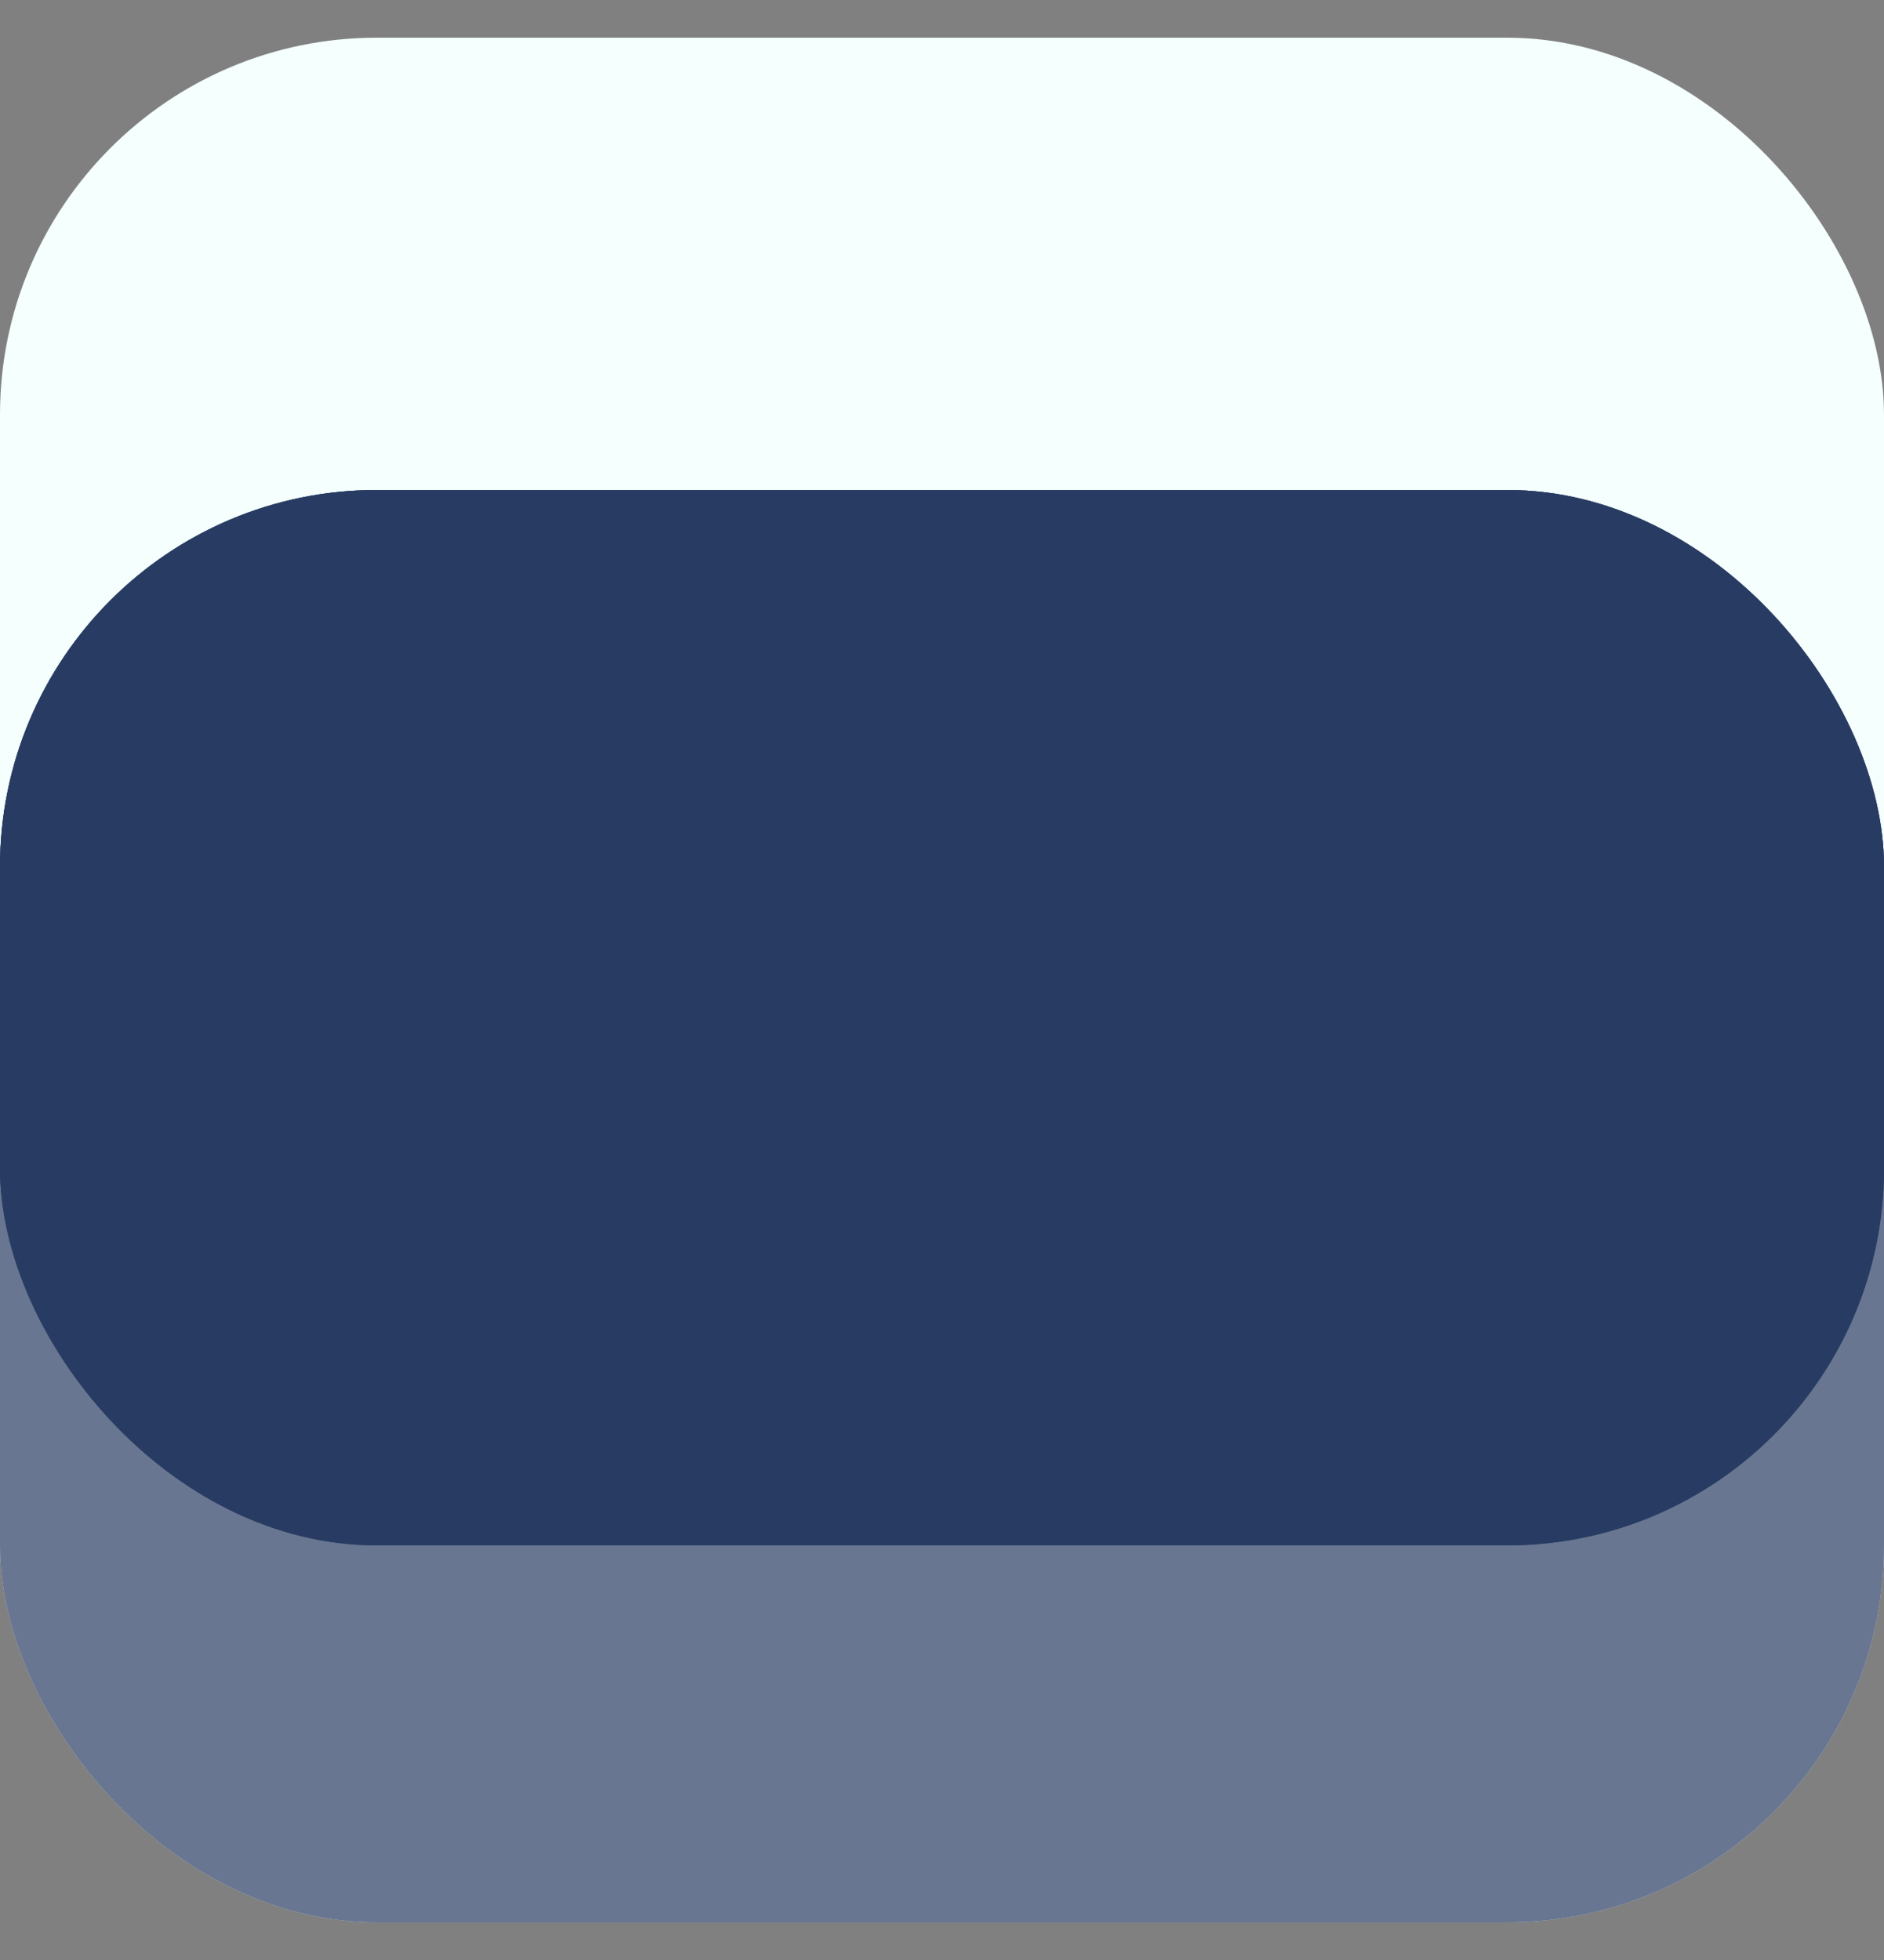 <svg width="25" height="26" viewBox="0 0 25 26" fill="none" xmlns="http://www.w3.org/2000/svg">
<rect x="0" y="0" width="25" height="26" fill="#808080" stroke="none"/>
<g id="Group 28">
<rect id="Rectangle 42" y="0.5" width="25" height="25" rx="5" fill="#F4FFFE"/>
<g id="Rectangle 49">
<rect y="6.5" width="25" height="19" rx="5" fill="#283C63"/>
<rect y="6.5" width="25" height="19" rx="5" fill="white" fill-opacity="0.3"/>
</g>
<g id="Rectangle 56">
<rect y="6.5" width="25" height="14" rx="5" fill="#283C63"/>
<rect y="6.5" width="25" height="14" rx="5" fill="#283C63"/>
</g>
</g>
</svg>
